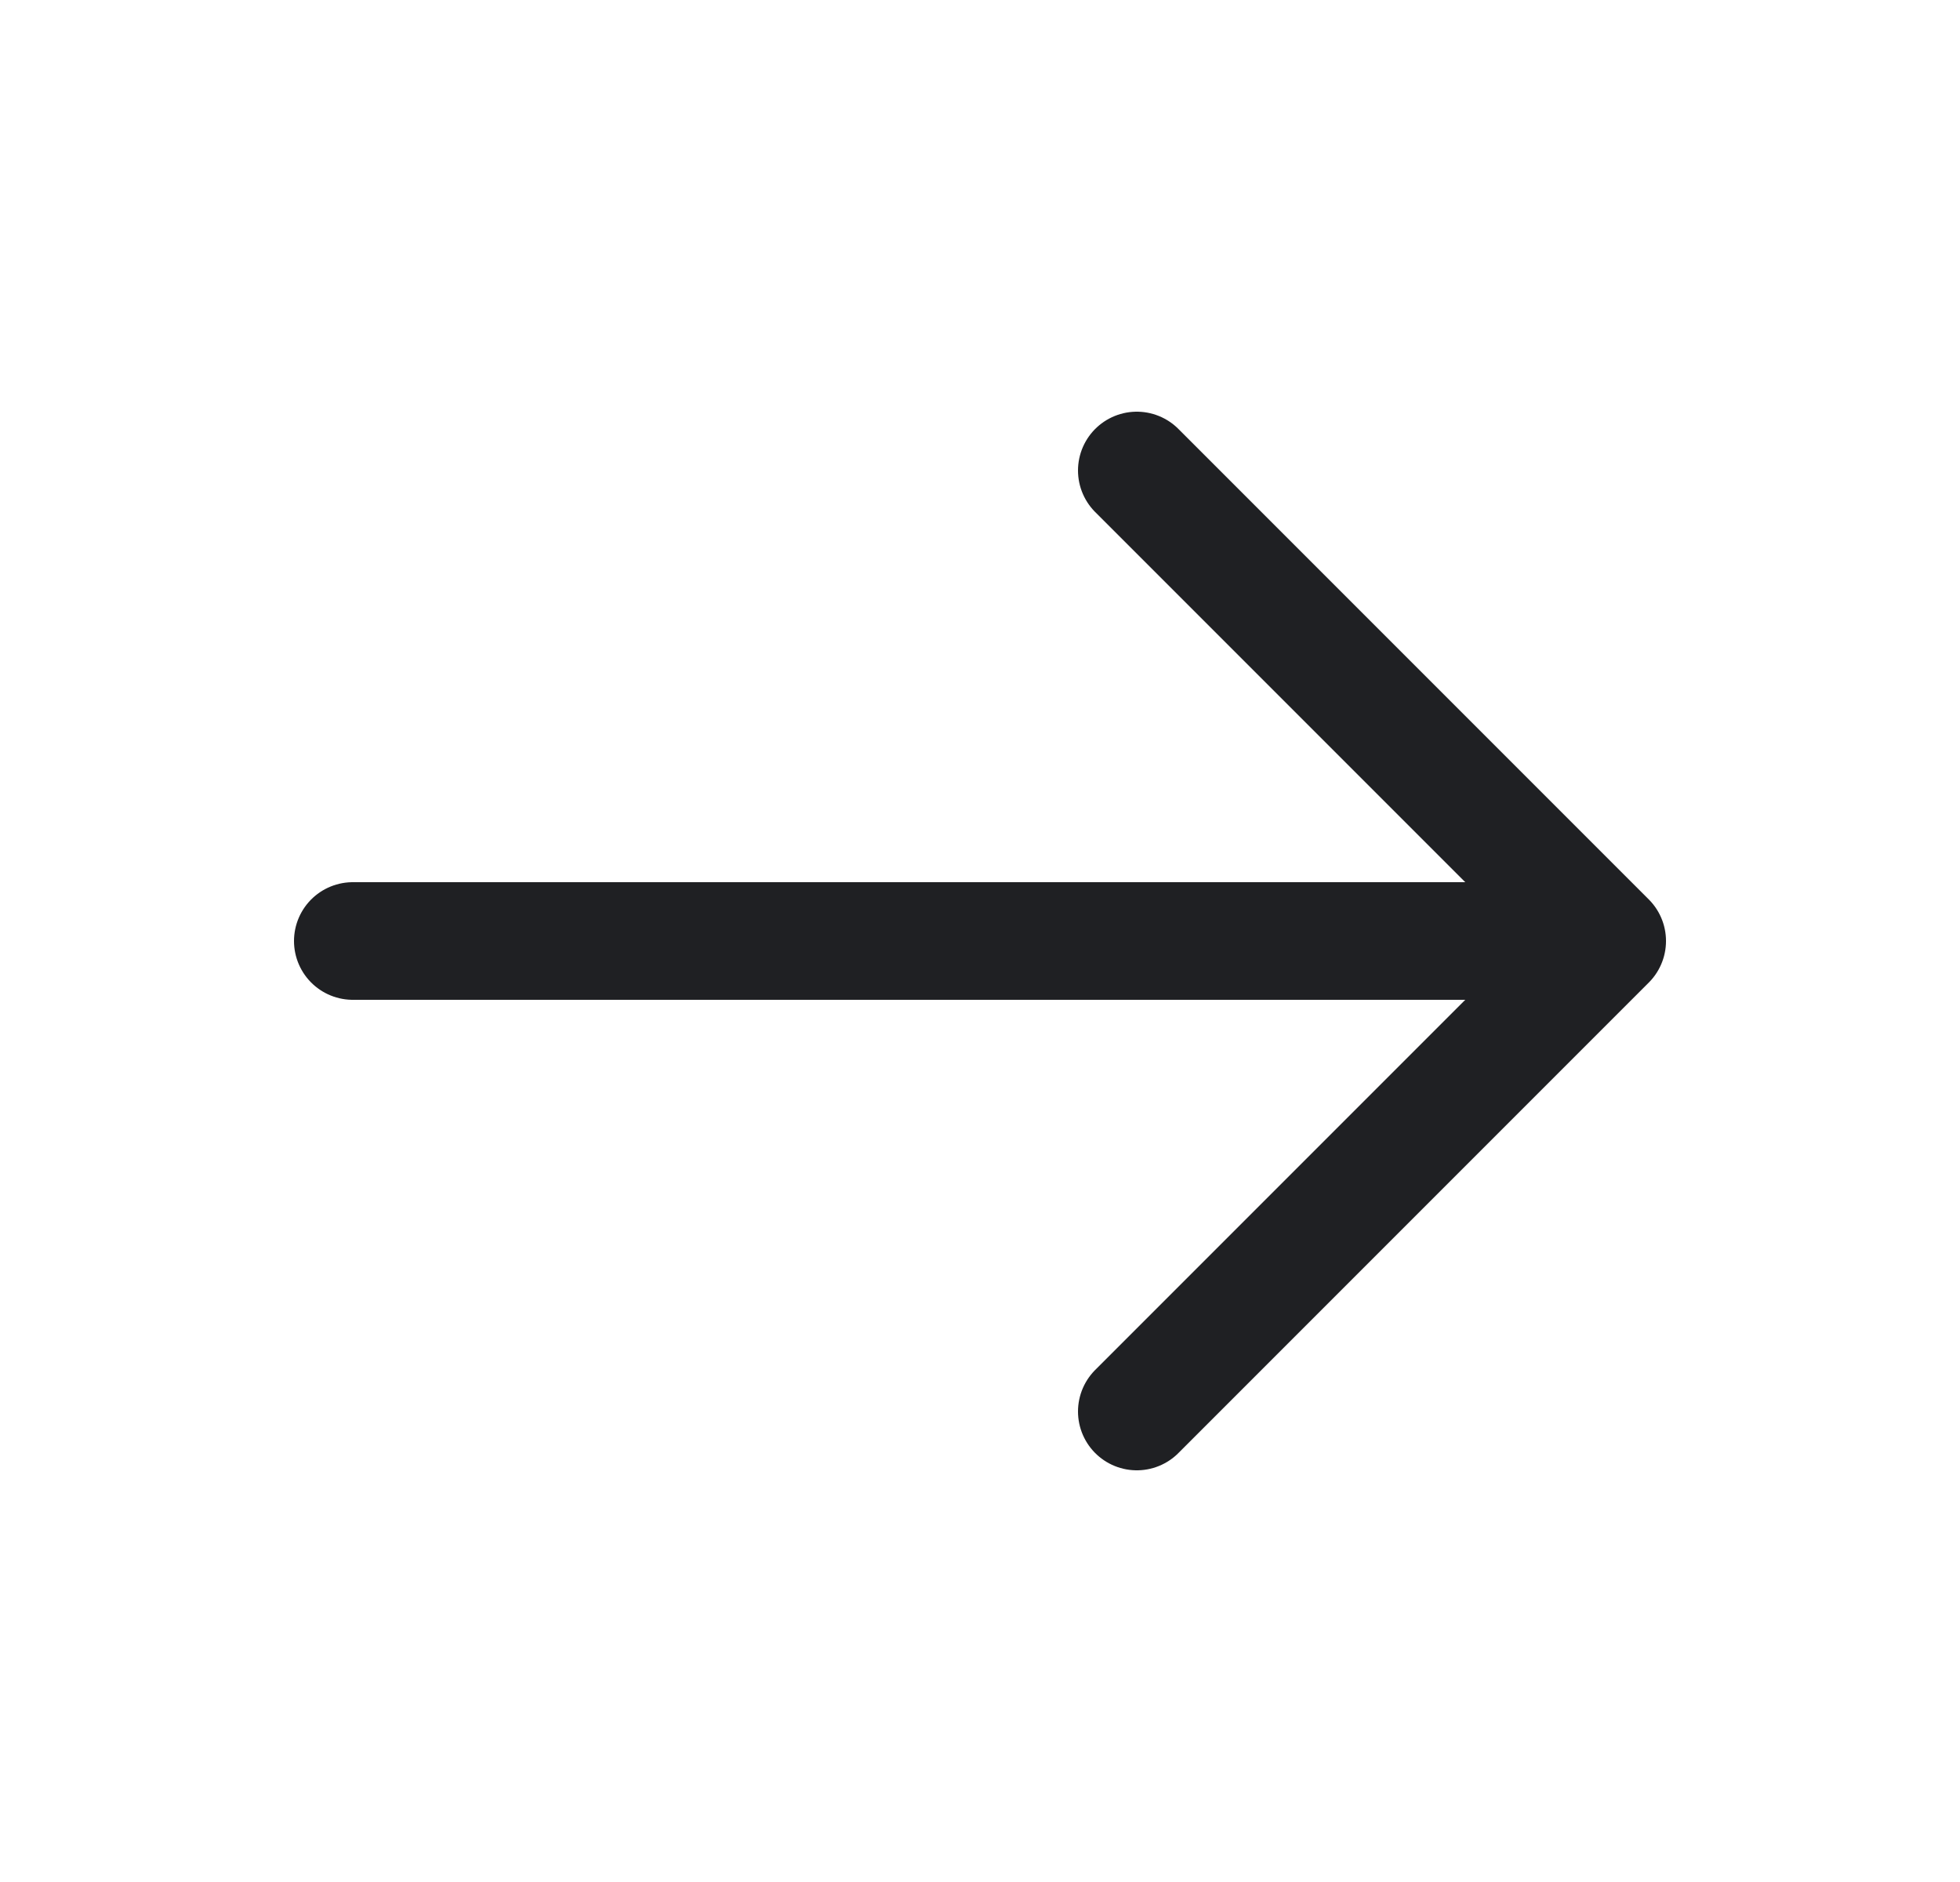 <svg width="25" height="24" viewBox="0 0 25 24" fill="none" xmlns="http://www.w3.org/2000/svg">
<path d="M4.5 12L20.5 12M20.5 12L14.5 18M20.5 12L14.5 6" stroke="#1F2023" stroke-width="1.5" stroke-linecap="round" stroke-linejoin="round"/>
</svg>
